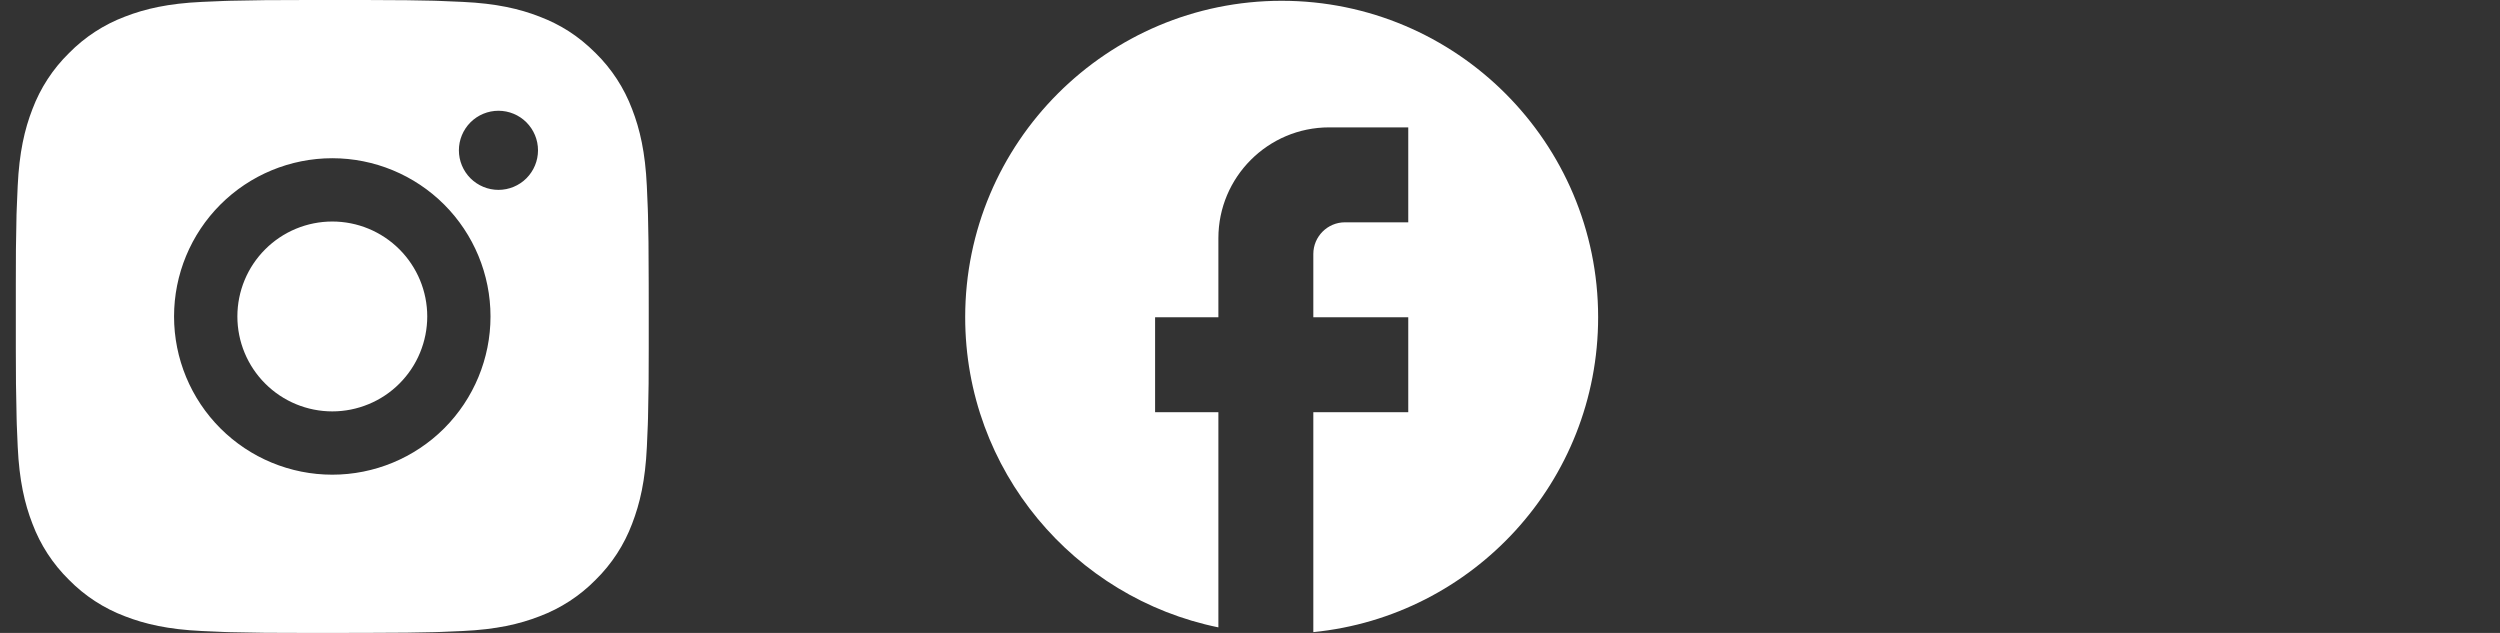 <svg width="79" height="20" viewBox="0 0 79 20" fill="none" xmlns="http://www.w3.org/2000/svg">
<rect x="0" y="0" width="79" height="20" fill="#333333" stroke="none"/>
<path d="M11.528 0C12.653 0.003 13.224 0.009 13.717 0.023L13.911 0.03C14.135 0.038 14.356 0.048 14.623 0.06C15.687 0.11 16.413 0.278 17.05 0.525C17.71 0.779 18.266 1.123 18.822 1.678C19.331 2.178 19.724 2.782 19.975 3.45C20.222 4.087 20.39 4.813 20.44 5.878C20.452 6.144 20.462 6.365 20.47 6.59L20.476 6.784C20.491 7.276 20.497 7.847 20.499 8.972L20.5 9.718V11.028C20.503 11.757 20.495 12.487 20.477 13.216L20.471 13.41C20.463 13.635 20.453 13.856 20.441 14.122C20.391 15.187 20.221 15.912 19.975 16.55C19.724 17.218 19.331 17.822 18.822 18.322C18.322 18.831 17.718 19.224 17.05 19.475C16.413 19.722 15.687 19.89 14.623 19.94L13.911 19.97L13.717 19.976C13.224 19.99 12.653 19.997 11.528 19.999L10.782 20H9.473C8.743 20.003 8.014 19.995 7.284 19.977L7.09 19.971C6.853 19.962 6.615 19.952 6.378 19.94C5.314 19.89 4.588 19.722 3.95 19.475C3.283 19.224 2.679 18.831 2.179 18.322C1.67 17.822 1.276 17.218 1.025 16.55C0.778 15.913 0.61 15.187 0.56 14.122L0.53 13.41L0.525 13.216C0.507 12.487 0.498 11.757 0.5 11.028V8.972C0.497 8.243 0.505 7.513 0.522 6.784L0.529 6.59C0.537 6.365 0.547 6.144 0.559 5.878C0.609 4.813 0.777 4.088 1.024 3.45C1.276 2.782 1.67 2.177 2.18 1.678C2.679 1.17 3.283 0.776 3.95 0.525C4.588 0.278 5.313 0.11 6.378 0.06C6.644 0.048 6.866 0.038 7.09 0.03L7.284 0.024C8.013 0.006 8.743 -0.001 9.472 0.001L11.528 0ZM10.5 5C9.174 5 7.902 5.527 6.965 6.464C6.027 7.402 5.5 8.674 5.5 10C5.5 11.326 6.027 12.598 6.965 13.536C7.902 14.473 9.174 15 10.5 15C11.826 15 13.098 14.473 14.036 13.536C14.973 12.598 15.5 11.326 15.5 10C15.5 8.674 14.973 7.402 14.036 6.464C13.098 5.527 11.826 5 10.5 5ZM10.5 7C10.894 7 11.284 7.077 11.648 7.228C12.012 7.379 12.343 7.6 12.621 7.878C12.9 8.157 13.121 8.488 13.272 8.851C13.423 9.215 13.501 9.606 13.501 9.999C13.501 10.393 13.423 10.784 13.272 11.148C13.122 11.512 12.901 11.842 12.622 12.121C12.344 12.4 12.013 12.621 11.649 12.771C11.285 12.922 10.895 13 10.501 13C9.705 13 8.942 12.684 8.38 12.121C7.817 11.559 7.501 10.796 7.501 10C7.501 9.204 7.817 8.441 8.38 7.879C8.942 7.316 9.705 7 10.501 7M15.751 3.5C15.42 3.5 15.102 3.632 14.867 3.866C14.633 4.101 14.501 4.418 14.501 4.75C14.501 5.082 14.633 5.399 14.867 5.634C15.102 5.868 15.42 6 15.751 6C16.083 6 16.401 5.868 16.635 5.634C16.869 5.399 17.001 5.082 17.001 4.75C17.001 4.418 16.869 4.101 16.635 3.866C16.401 3.632 16.083 3.5 15.751 3.5Z" fill="white"/>
<path d="M50.501 10.025C50.501 4.505 46.02 0.025 40.501 0.025C34.98 0.025 30.5 4.505 30.5 10.025C30.5 14.865 33.941 18.895 38.501 19.825V13.025H36.501V10.025H38.501V7.525C38.501 5.595 40.071 4.025 42.001 4.025H44.501V7.025H42.501C41.95 7.025 41.501 7.475 41.501 8.025V10.025H44.501V13.025H41.501V19.975C46.55 19.475 50.501 15.215 50.501 10.025Z" fill="white"/>
</svg>
